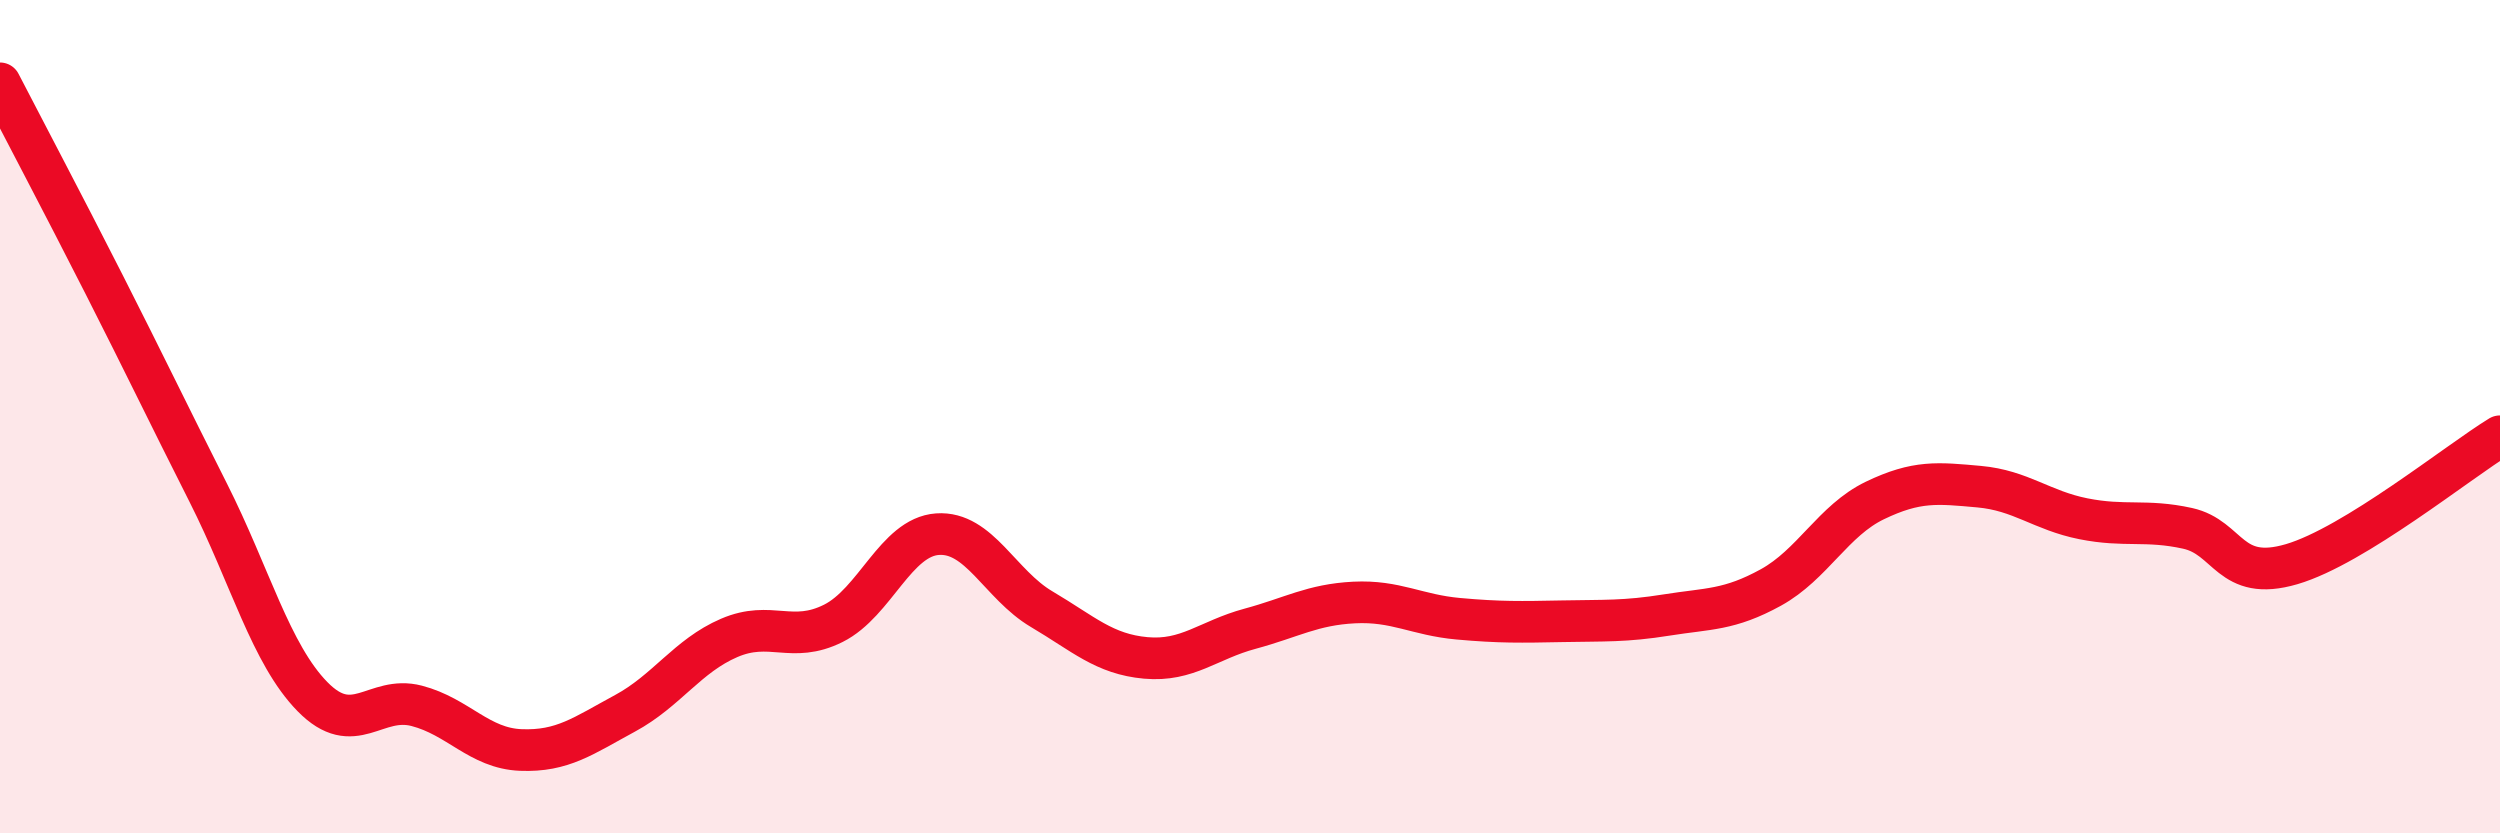 
    <svg width="60" height="20" viewBox="0 0 60 20" xmlns="http://www.w3.org/2000/svg">
      <path
        d="M 0,2 C 0.5,2.97 1.5,4.86 2.5,6.83 C 3.5,8.8 4,9.85 5,11.83 C 6,13.81 6.5,15.7 7.5,16.72 C 8.5,17.74 9,16.68 10,16.94 C 11,17.2 11.5,17.96 12.5,18 C 13.5,18.04 14,17.66 15,17.12 C 16,16.58 16.5,15.74 17.5,15.31 C 18.5,14.88 19,15.46 20,14.96 C 21,14.46 21.5,12.89 22.5,12.82 C 23.5,12.75 24,14.03 25,14.62 C 26,15.21 26.5,15.7 27.5,15.79 C 28.5,15.88 29,15.36 30,15.09 C 31,14.82 31.5,14.51 32.5,14.46 C 33.5,14.41 34,14.76 35,14.85 C 36,14.94 36.5,14.93 37.5,14.91 C 38.5,14.89 39,14.92 40,14.76 C 41,14.6 41.5,14.65 42.5,14.1 C 43.5,13.55 44,12.49 45,12.01 C 46,11.53 46.5,11.59 47.5,11.68 C 48.5,11.77 49,12.25 50,12.45 C 51,12.65 51.5,12.46 52.5,12.68 C 53.5,12.9 53.5,13.98 55,13.54 C 56.5,13.1 59,11.08 60,10.47L60 20L0 20Z"
        fill="#EB0A25"
        opacity="0.1"
        stroke-linecap="round"
        stroke-linejoin="round"
      />
      <path
        d="M 0,2 C 0.5,2.97 1.5,4.86 2.5,6.83 C 3.5,8.8 4,9.85 5,11.83 C 6,13.81 6.5,15.7 7.5,16.72 C 8.5,17.74 9,16.68 10,16.94 C 11,17.2 11.5,17.96 12.5,18 C 13.5,18.04 14,17.66 15,17.12 C 16,16.58 16.5,15.74 17.5,15.31 C 18.5,14.88 19,15.46 20,14.96 C 21,14.46 21.5,12.89 22.5,12.82 C 23.5,12.75 24,14.03 25,14.62 C 26,15.21 26.5,15.7 27.5,15.79 C 28.5,15.88 29,15.36 30,15.09 C 31,14.82 31.5,14.51 32.5,14.46 C 33.5,14.41 34,14.76 35,14.85 C 36,14.94 36.5,14.93 37.5,14.91 C 38.5,14.89 39,14.92 40,14.76 C 41,14.6 41.5,14.65 42.5,14.1 C 43.5,13.55 44,12.49 45,12.01 C 46,11.53 46.5,11.59 47.5,11.68 C 48.5,11.77 49,12.25 50,12.45 C 51,12.65 51.5,12.46 52.5,12.68 C 53.5,12.9 53.5,13.98 55,13.54 C 56.5,13.1 59,11.08 60,10.47"
        stroke="#EB0A25"
        stroke-width="1"
        fill="none"
        stroke-linecap="round"
        stroke-linejoin="round"
      />
    </svg>
  